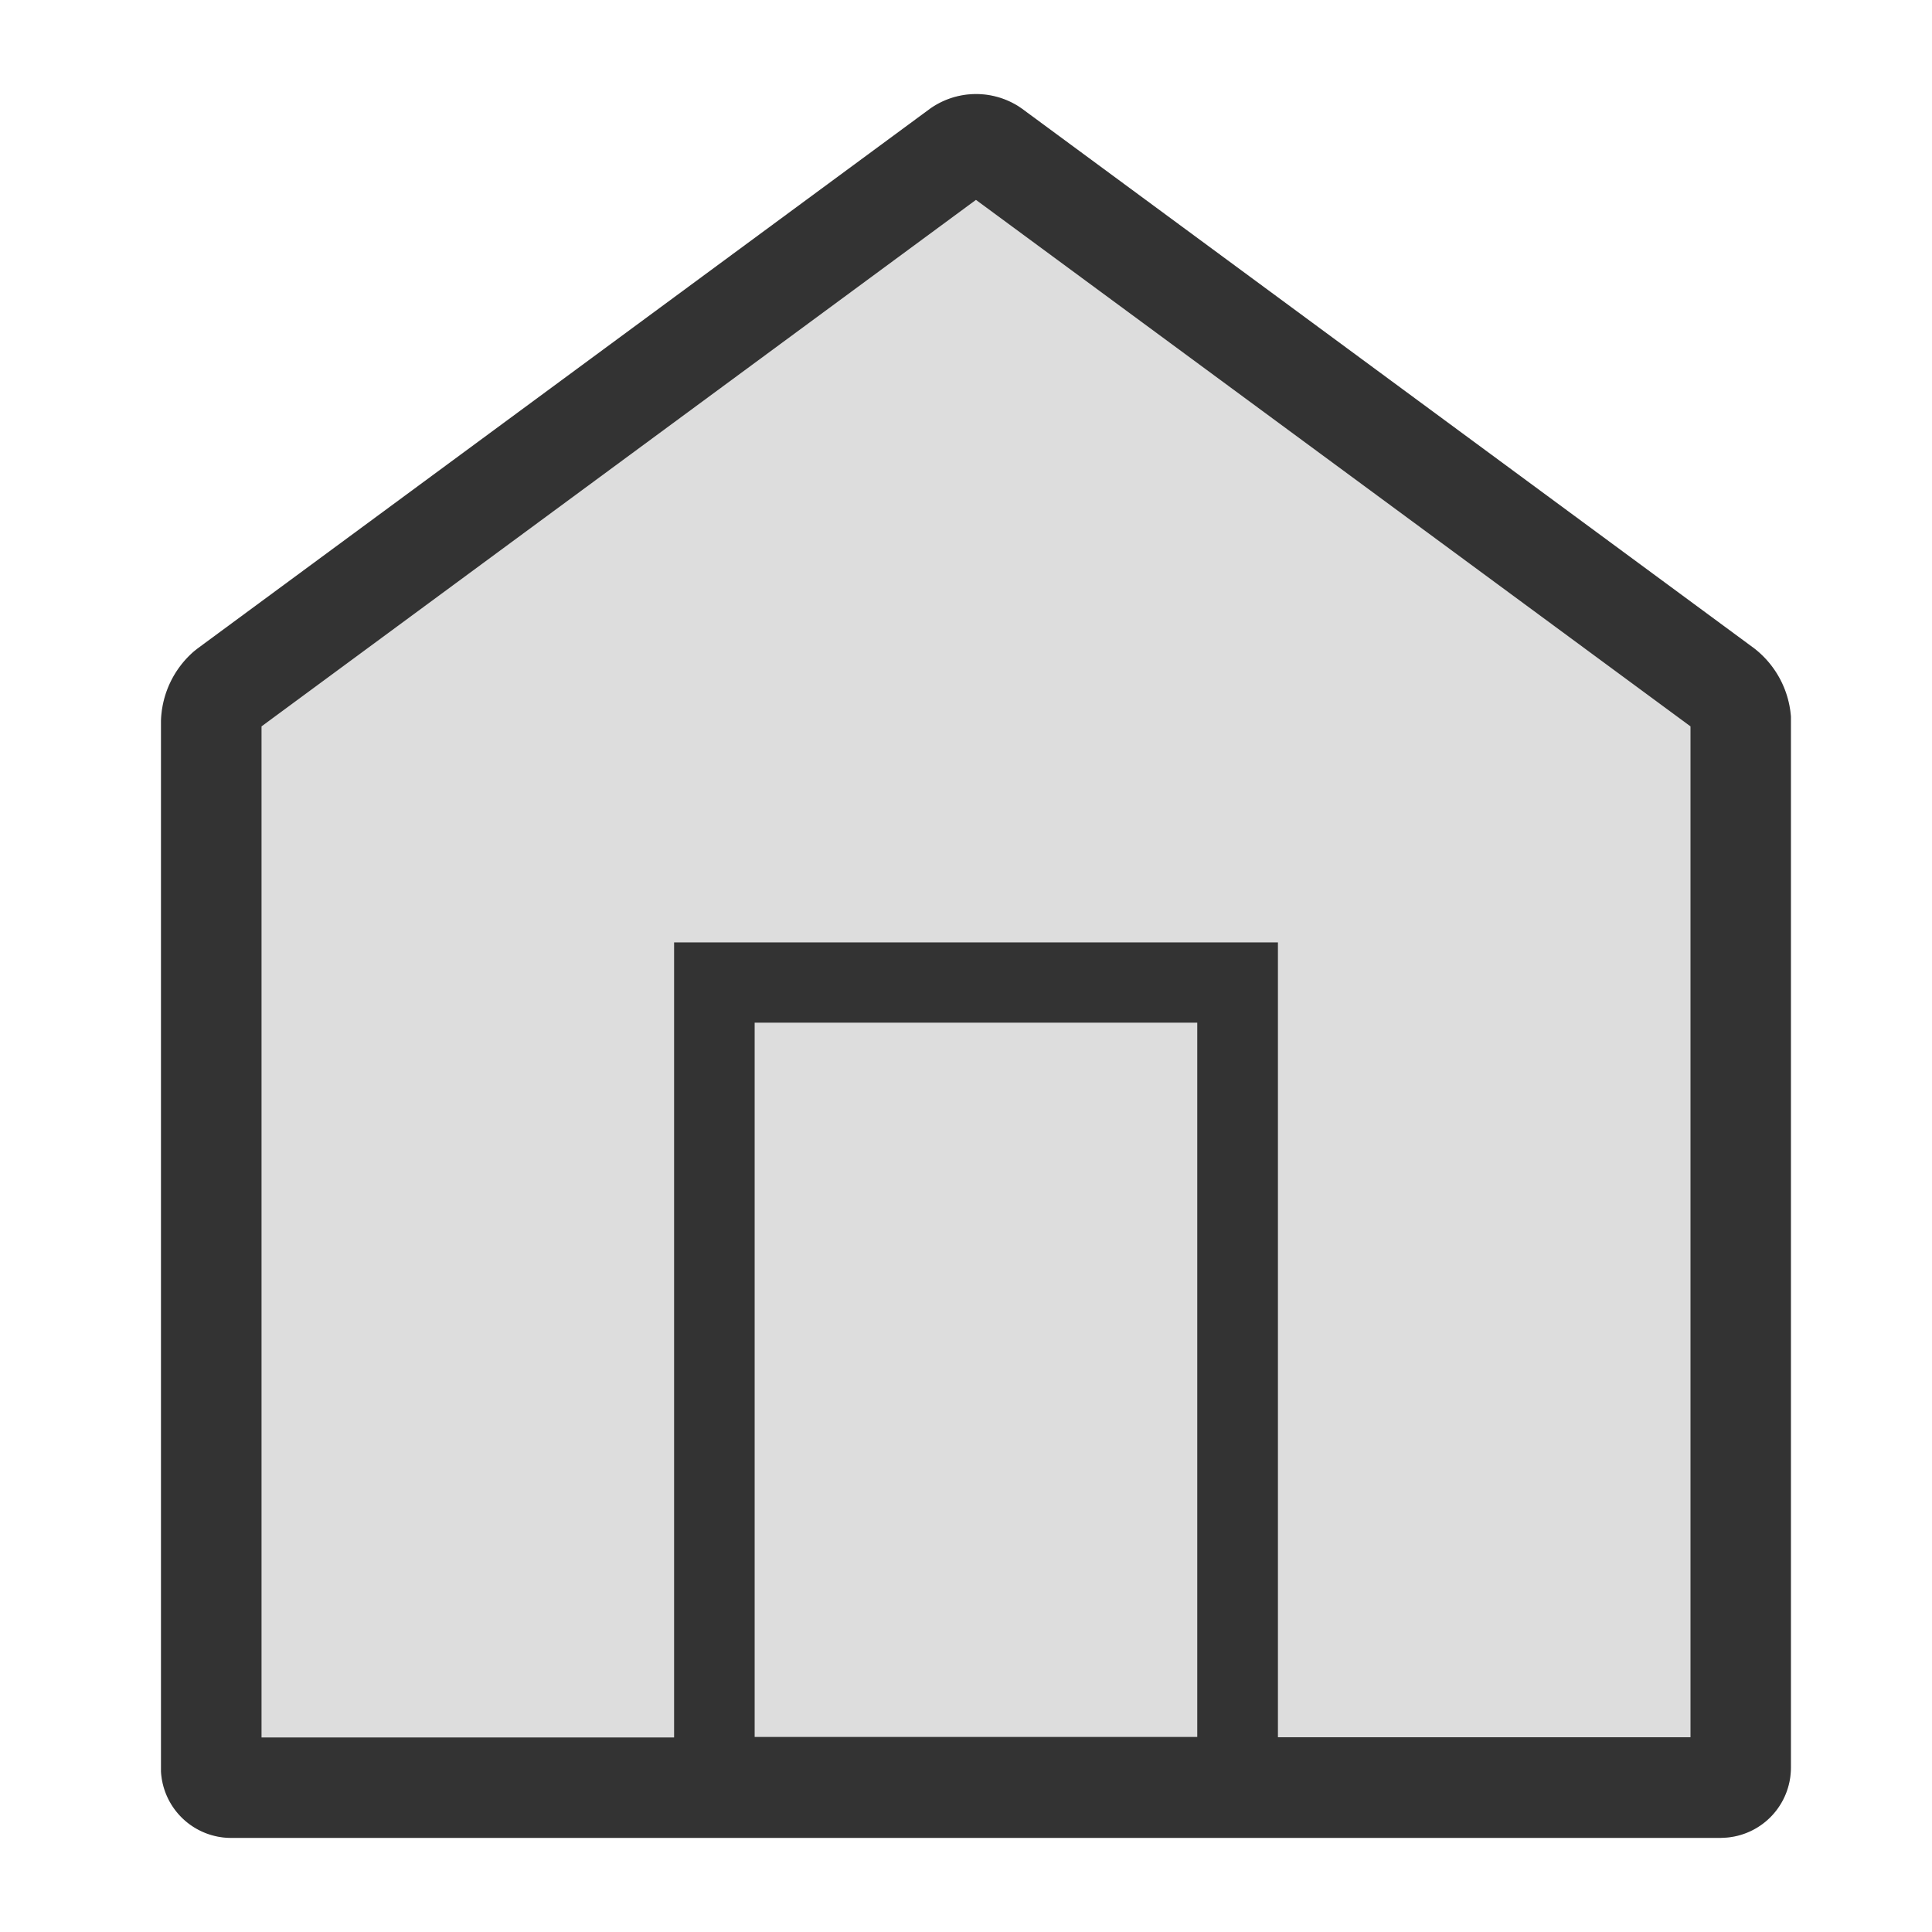 <svg id="Icon_Regular_Action_Home" data-name="Icon / Regular / Action / Home" xmlns="http://www.w3.org/2000/svg" width="33" height="33" viewBox="0 0 33 33">
  <rect id="Container" width="33" height="33" fill="rgba(255,255,255,0)"/>
  <path id="Path" d="M13.136.251A1.358,1.358,0,0,1,14.647.209l.061.042L27.217,9.469a1.628,1.628,0,0,1,.624,1.162l0,.077V28.583a1.2,1.2,0,0,1-1.137,1.2l-.066,0H1.2A1.2,1.2,0,0,1,0,28.649l0-.066V10.708A1.628,1.628,0,0,1,.565,9.517l.061-.048Z" transform="translate(2.749 1.607)" fill="#ddd" stroke="rgba(0,0,0,0)" stroke-width="1"/>
  <path id="Icon_Regular_Action_Home-2" data-name="Icon / Regular / Action / Home" d="M26.641,29.786H1.2A1.2,1.2,0,0,1,0,28.649V10.709A1.634,1.634,0,0,1,.565,9.517l.062-.049L13.134.251A1.361,1.361,0,0,1,14.647.209l.06.041L27.215,9.469a1.632,1.632,0,0,1,.625,1.163l0,.077V28.583a1.2,1.2,0,0,1-1.137,1.2Zm-7.563-15.3V28.067h7.047V10.8L13.92,1.807,1.717,10.8v17.27H8.764V14.49H19.077Zm-8.938,1.375h0v12.2H17.7v-12.2H10.139Z" transform="translate(2.75 1.607)" fill="#333"/>
</svg>

